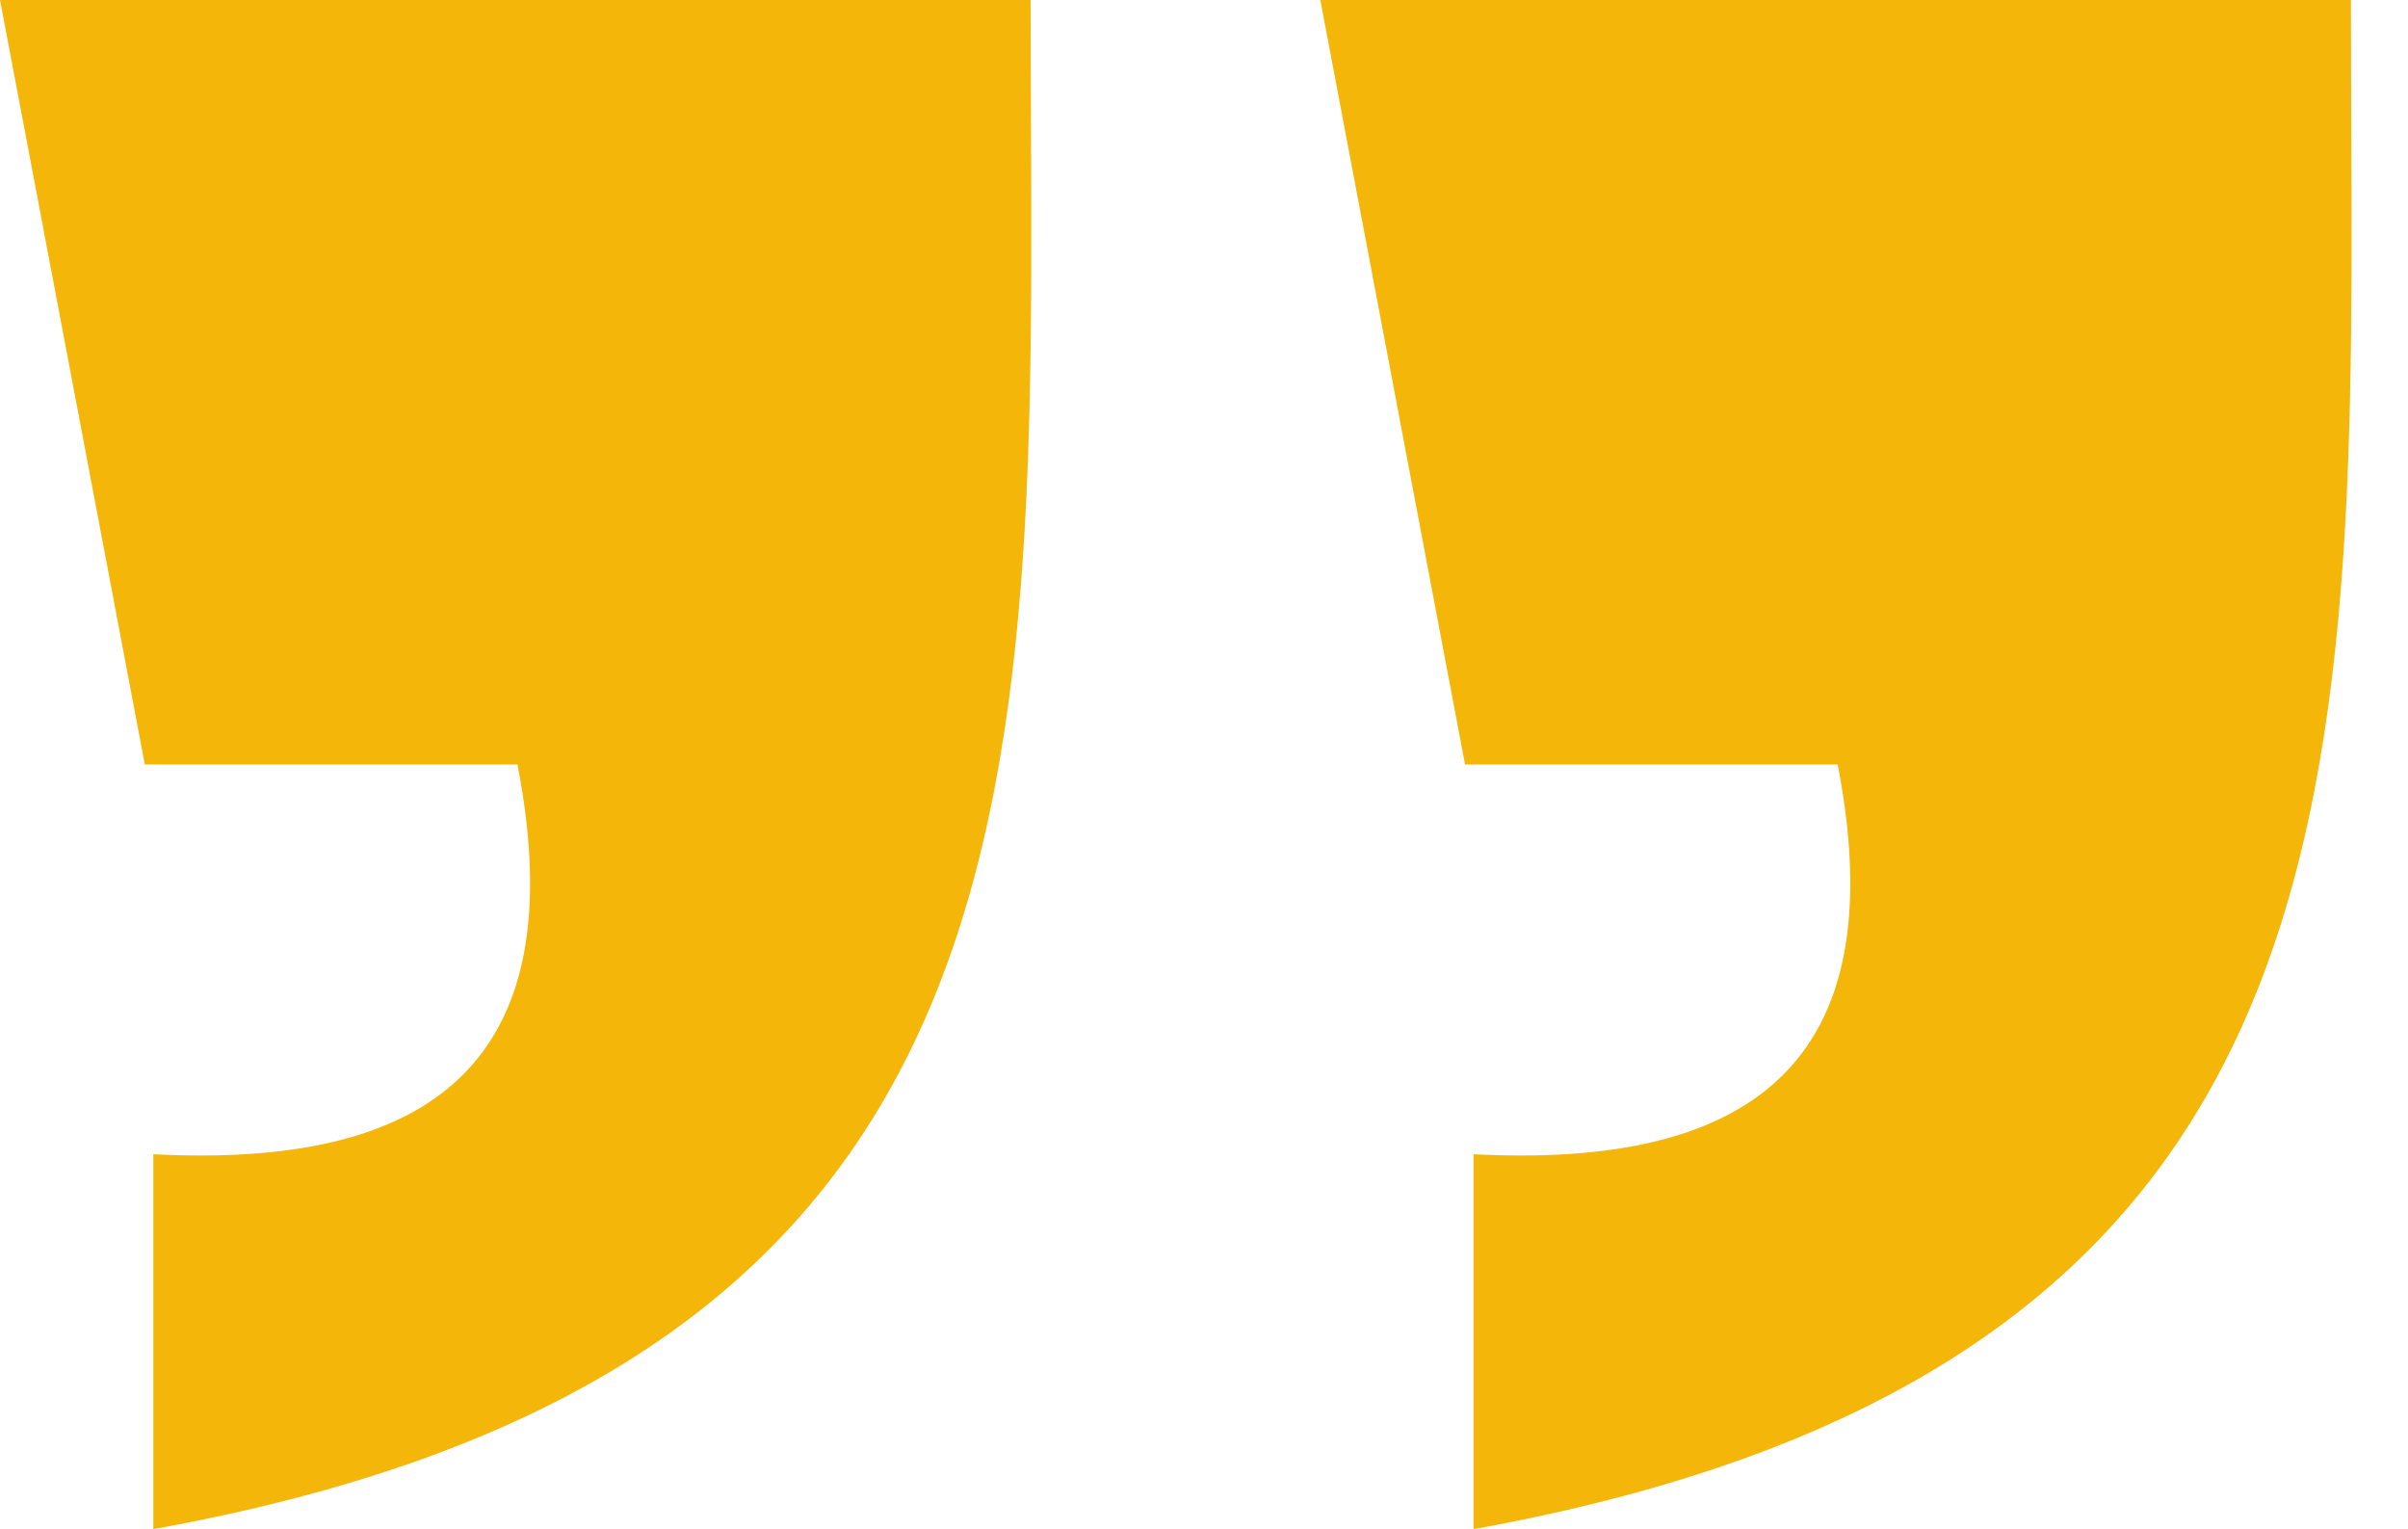 <?xml version="1.0" encoding="UTF-8"?>
<!DOCTYPE svg PUBLIC '-//W3C//DTD SVG 1.0//EN'
          'http://www.w3.org/TR/2001/REC-SVG-20010904/DTD/svg10.dtd'>
<svg height="65.0" preserveAspectRatio="xMidYMid meet" version="1.0" viewBox="0.0 17.5 102.4 65.0" width="102.4" xmlns="http://www.w3.org/2000/svg" xmlns:xlink="http://www.w3.org/1999/xlink" zoomAndPan="magnify"
><g id="change1_1"
  ><path clip-rule="evenodd" d="M6.158,50L0,17.491h43.828c0,31.256,2.412,57.846-37.308,65.018 V66.571C18.02,67.166,24.514,62.93,22.006,50H6.158L6.158,50z M62.301,50l-6.156-32.509h43.828c0,31.256,2.41,57.846-37.309,65.018 V66.571C74.162,67.166,80.656,62.93,78.148,50H62.301z" fill="#F4B609" fill-rule="evenodd"
  /></g
></svg
>
